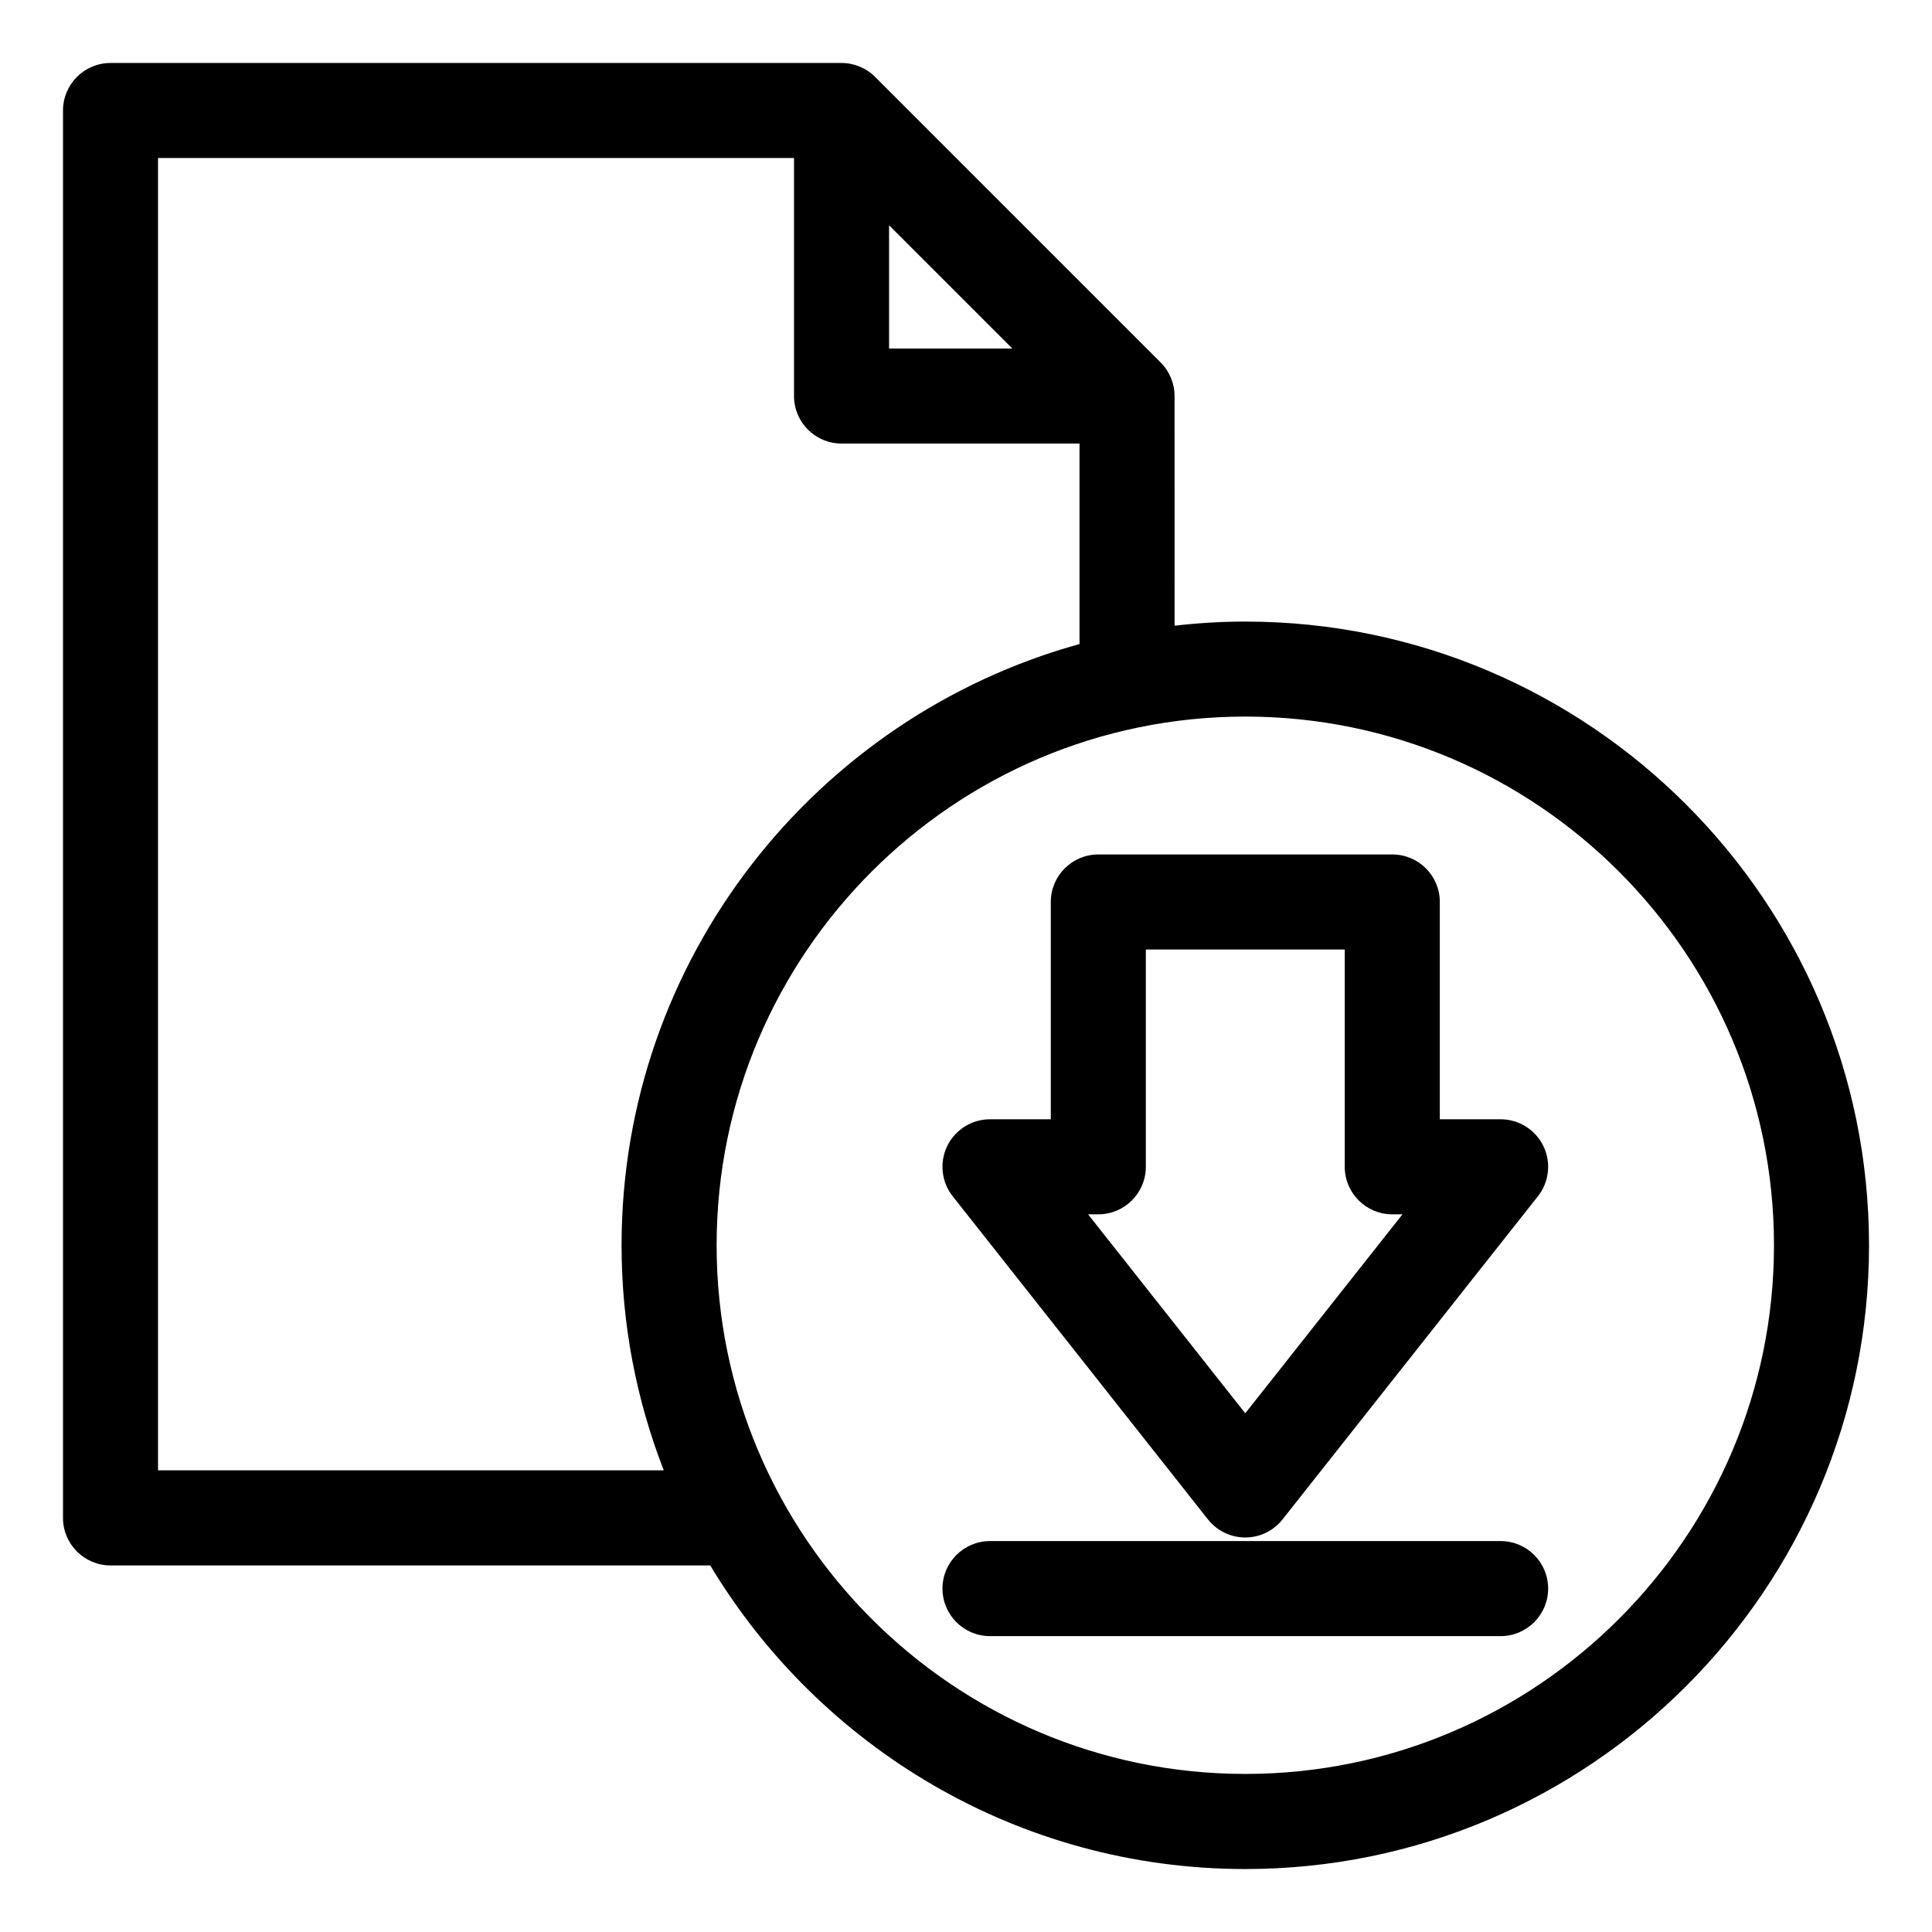 <?xml version="1.0" encoding="UTF-8"?>
<!-- Uploaded to: ICON Repo, www.iconrepo.com, Generator: ICON Repo Mixer Tools -->
<svg fill="#000000" width="800px" height="800px" version="1.1" viewBox="144 144 512 512" xmlns="http://www.w3.org/2000/svg">
 <g>
  <path d="m474.02 308.72c-6.34 0-12.59 0.395-18.746 1.094l-0.004-60.855c0-3.34-1.324-6.543-3.691-8.906l-75.668-75.672c-2.363-2.363-5.566-3.691-8.906-3.691h-193.71c-6.957 0-12.598 5.641-12.598 12.598v372.97c0 6.957 5.637 12.594 12.594 12.594h158.93c28.922 48.156 81.652 80.461 141.8 80.461 91.145 0 165.29-74.148 165.29-165.29s-74.148-165.3-165.29-165.3zm-94.406-105.02 32.66 32.66h-32.66zm-59.711 329.95h-134.02v-347.78h168.54v63.082c0 6.957 5.637 12.594 12.594 12.594h63.066v53.137c-69.875 19.297-121.36 83.391-121.36 159.32-0.004 21.031 3.984 41.129 11.176 59.645zm154.12 80.461c-77.254 0-140.11-62.852-140.11-140.1 0-77.254 62.852-140.11 140.11-140.11 77.25 0 140.1 62.852 140.1 140.11 0 77.25-62.852 140.1-140.1 140.1z"/>
  <path d="m464.12 546.66c2.387 3.023 6.031 4.789 9.883 4.789s7.492-1.766 9.883-4.789l67.676-85.637c2.992-3.785 3.559-8.953 1.453-13.297-2.102-4.344-6.508-7.106-11.336-7.106h-16.117l0.004-57.586c0-6.957-5.637-12.594-12.594-12.594h-77.906c-6.957 0-12.594 5.637-12.594 12.594v57.582h-16.117c-4.828 0-9.23 2.762-11.336 7.106-2.102 4.344-1.539 9.512 1.453 13.297zm-29.055-80.852c6.957 0 12.594-5.637 12.594-12.594v-57.582h52.715v57.582c0 6.957 5.637 12.594 12.594 12.594h2.703l-41.664 52.727-41.652-52.727z"/>
  <path d="m541.68 552.4h-135.32c-6.957 0-12.594 5.637-12.594 12.594 0 6.957 5.637 12.594 12.594 12.594h135.32c6.957 0 12.594-5.637 12.594-12.594 0.004-6.957-5.637-12.594-12.594-12.594z"/>
 </g>
</svg>